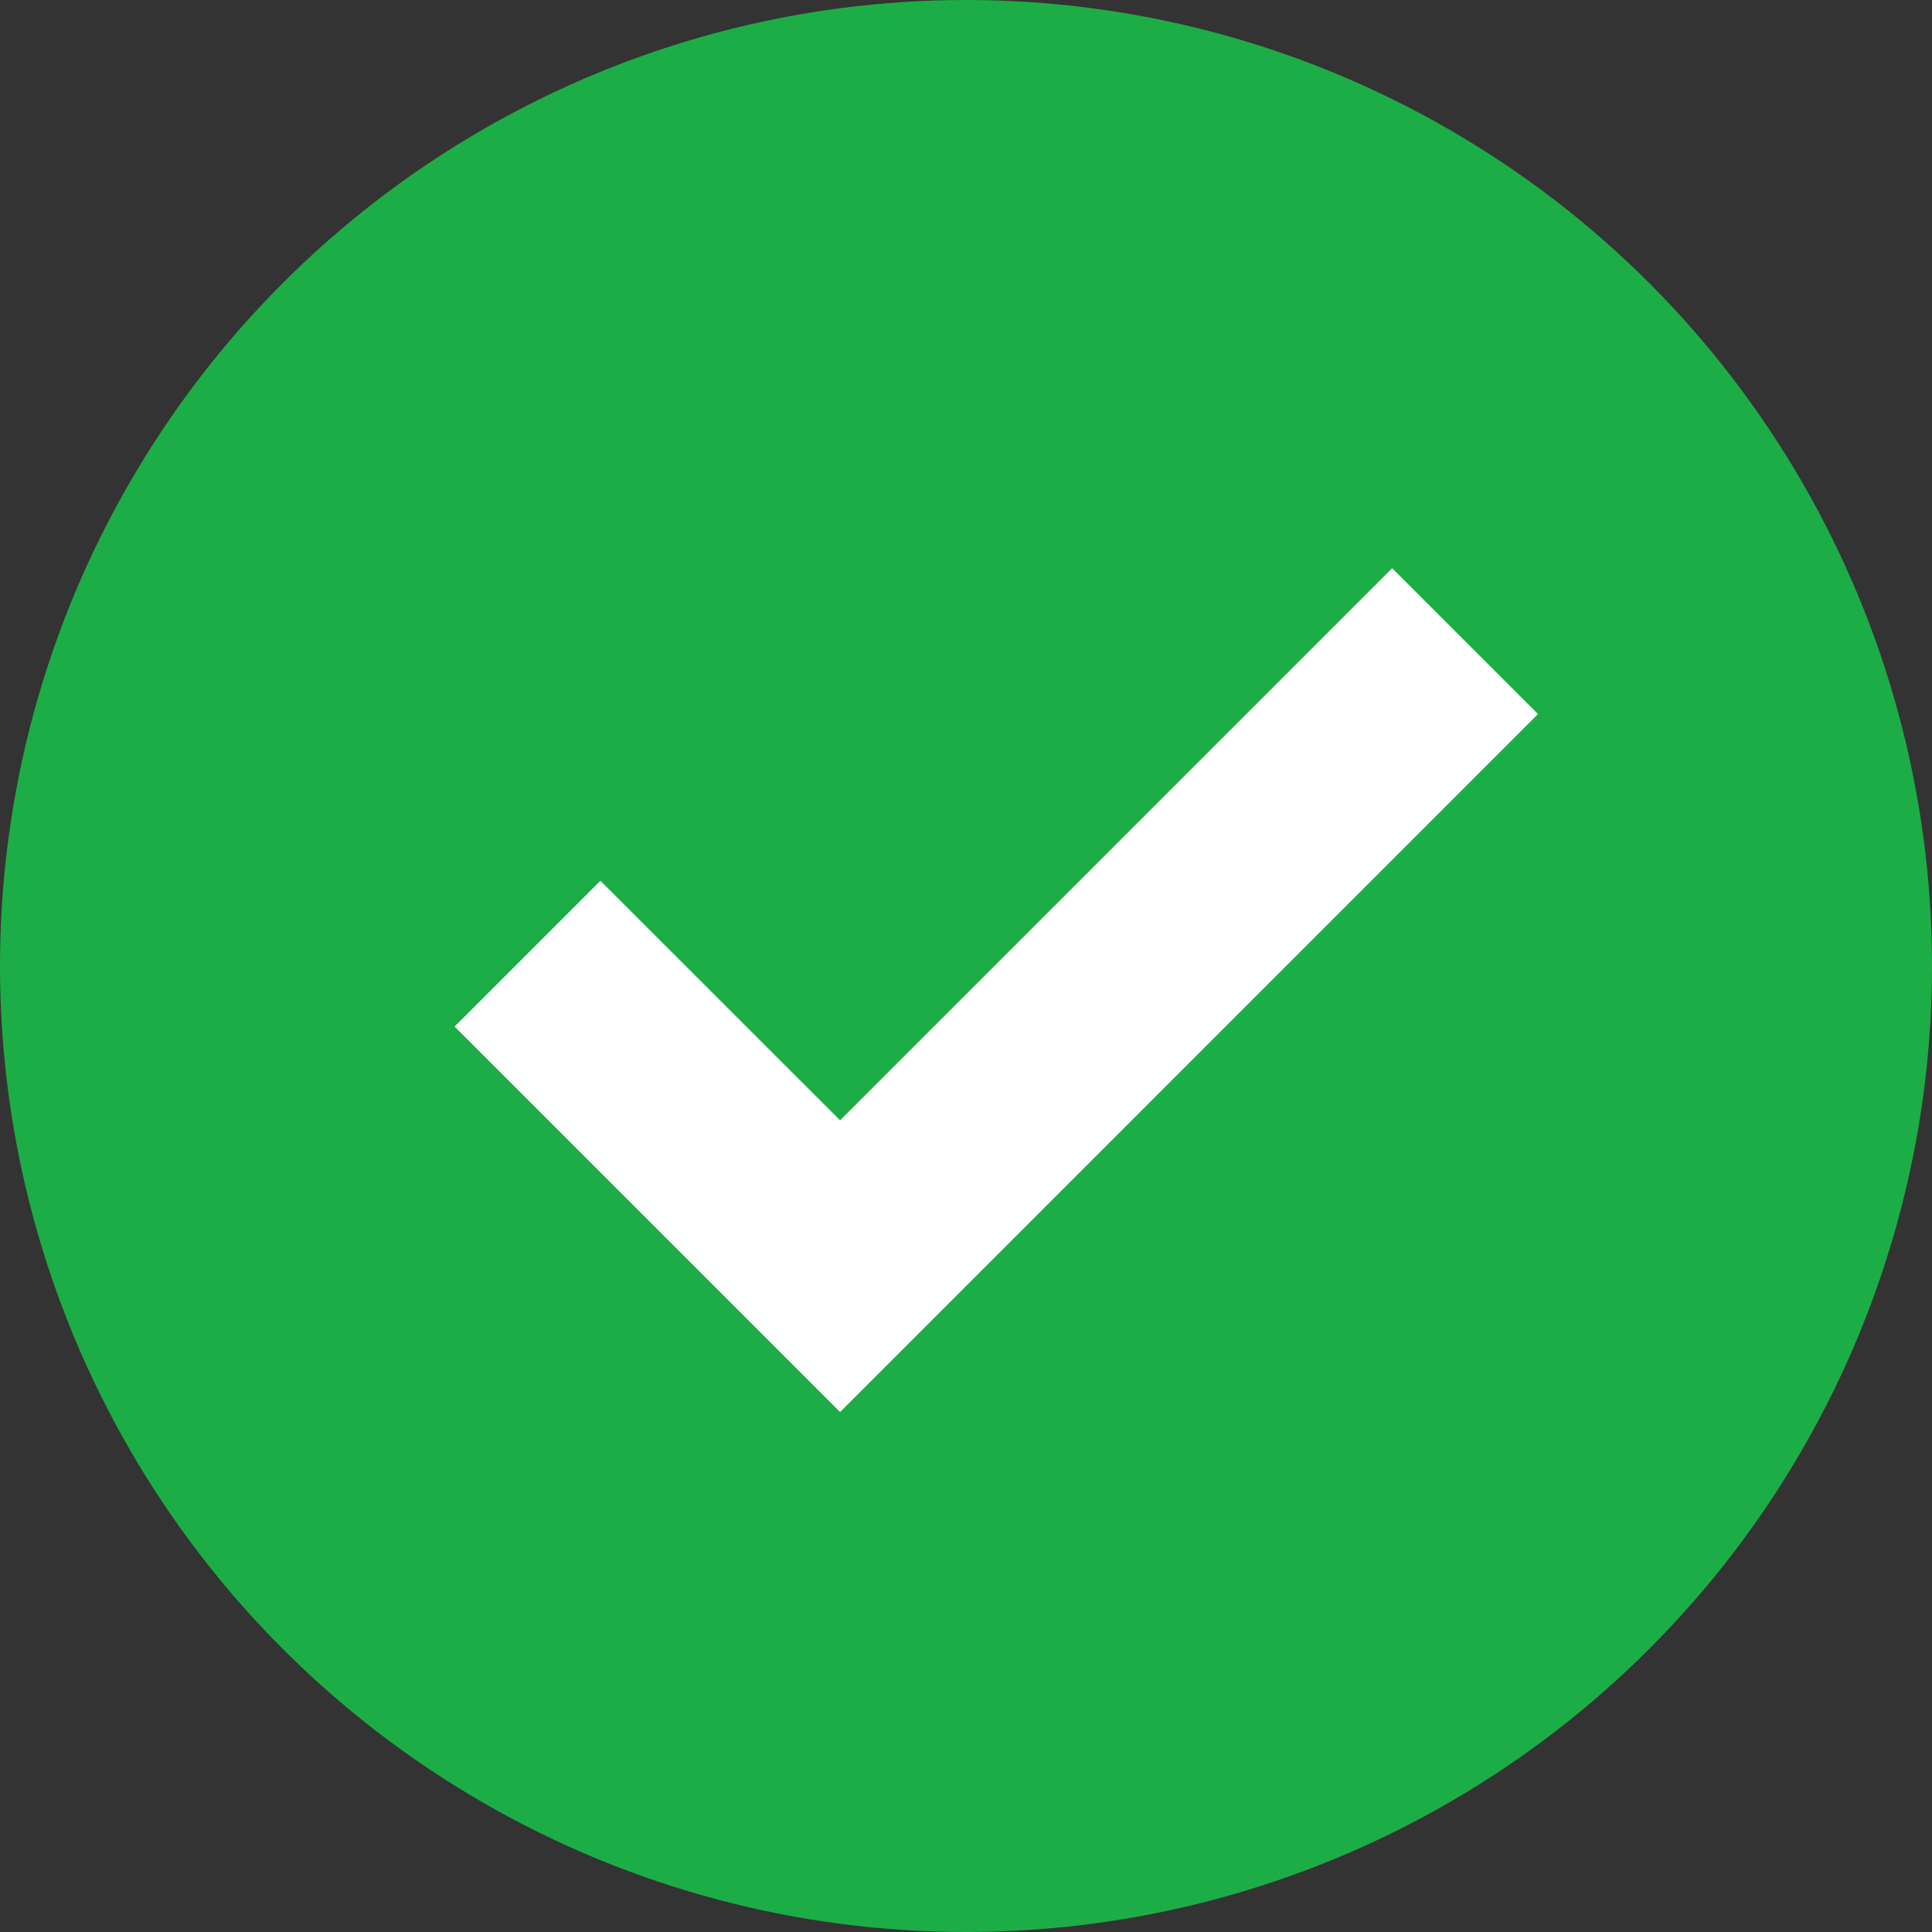 <svg width="17" height="17" viewBox="0 0 17 17" fill="none" xmlns="http://www.w3.org/2000/svg">
<rect x="0" y="0" width="17" height="17" fill="#333333" stroke="none"/>
<circle cx="8.5" cy="8.5" r="8.5" fill="#1DAD46"/>
<path d="M7.392 12.425L4 9.033L5.283 7.75L7.392 9.858L12.25 5L13.533 6.283L7.392 12.425Z" fill="white"/>
</svg>
